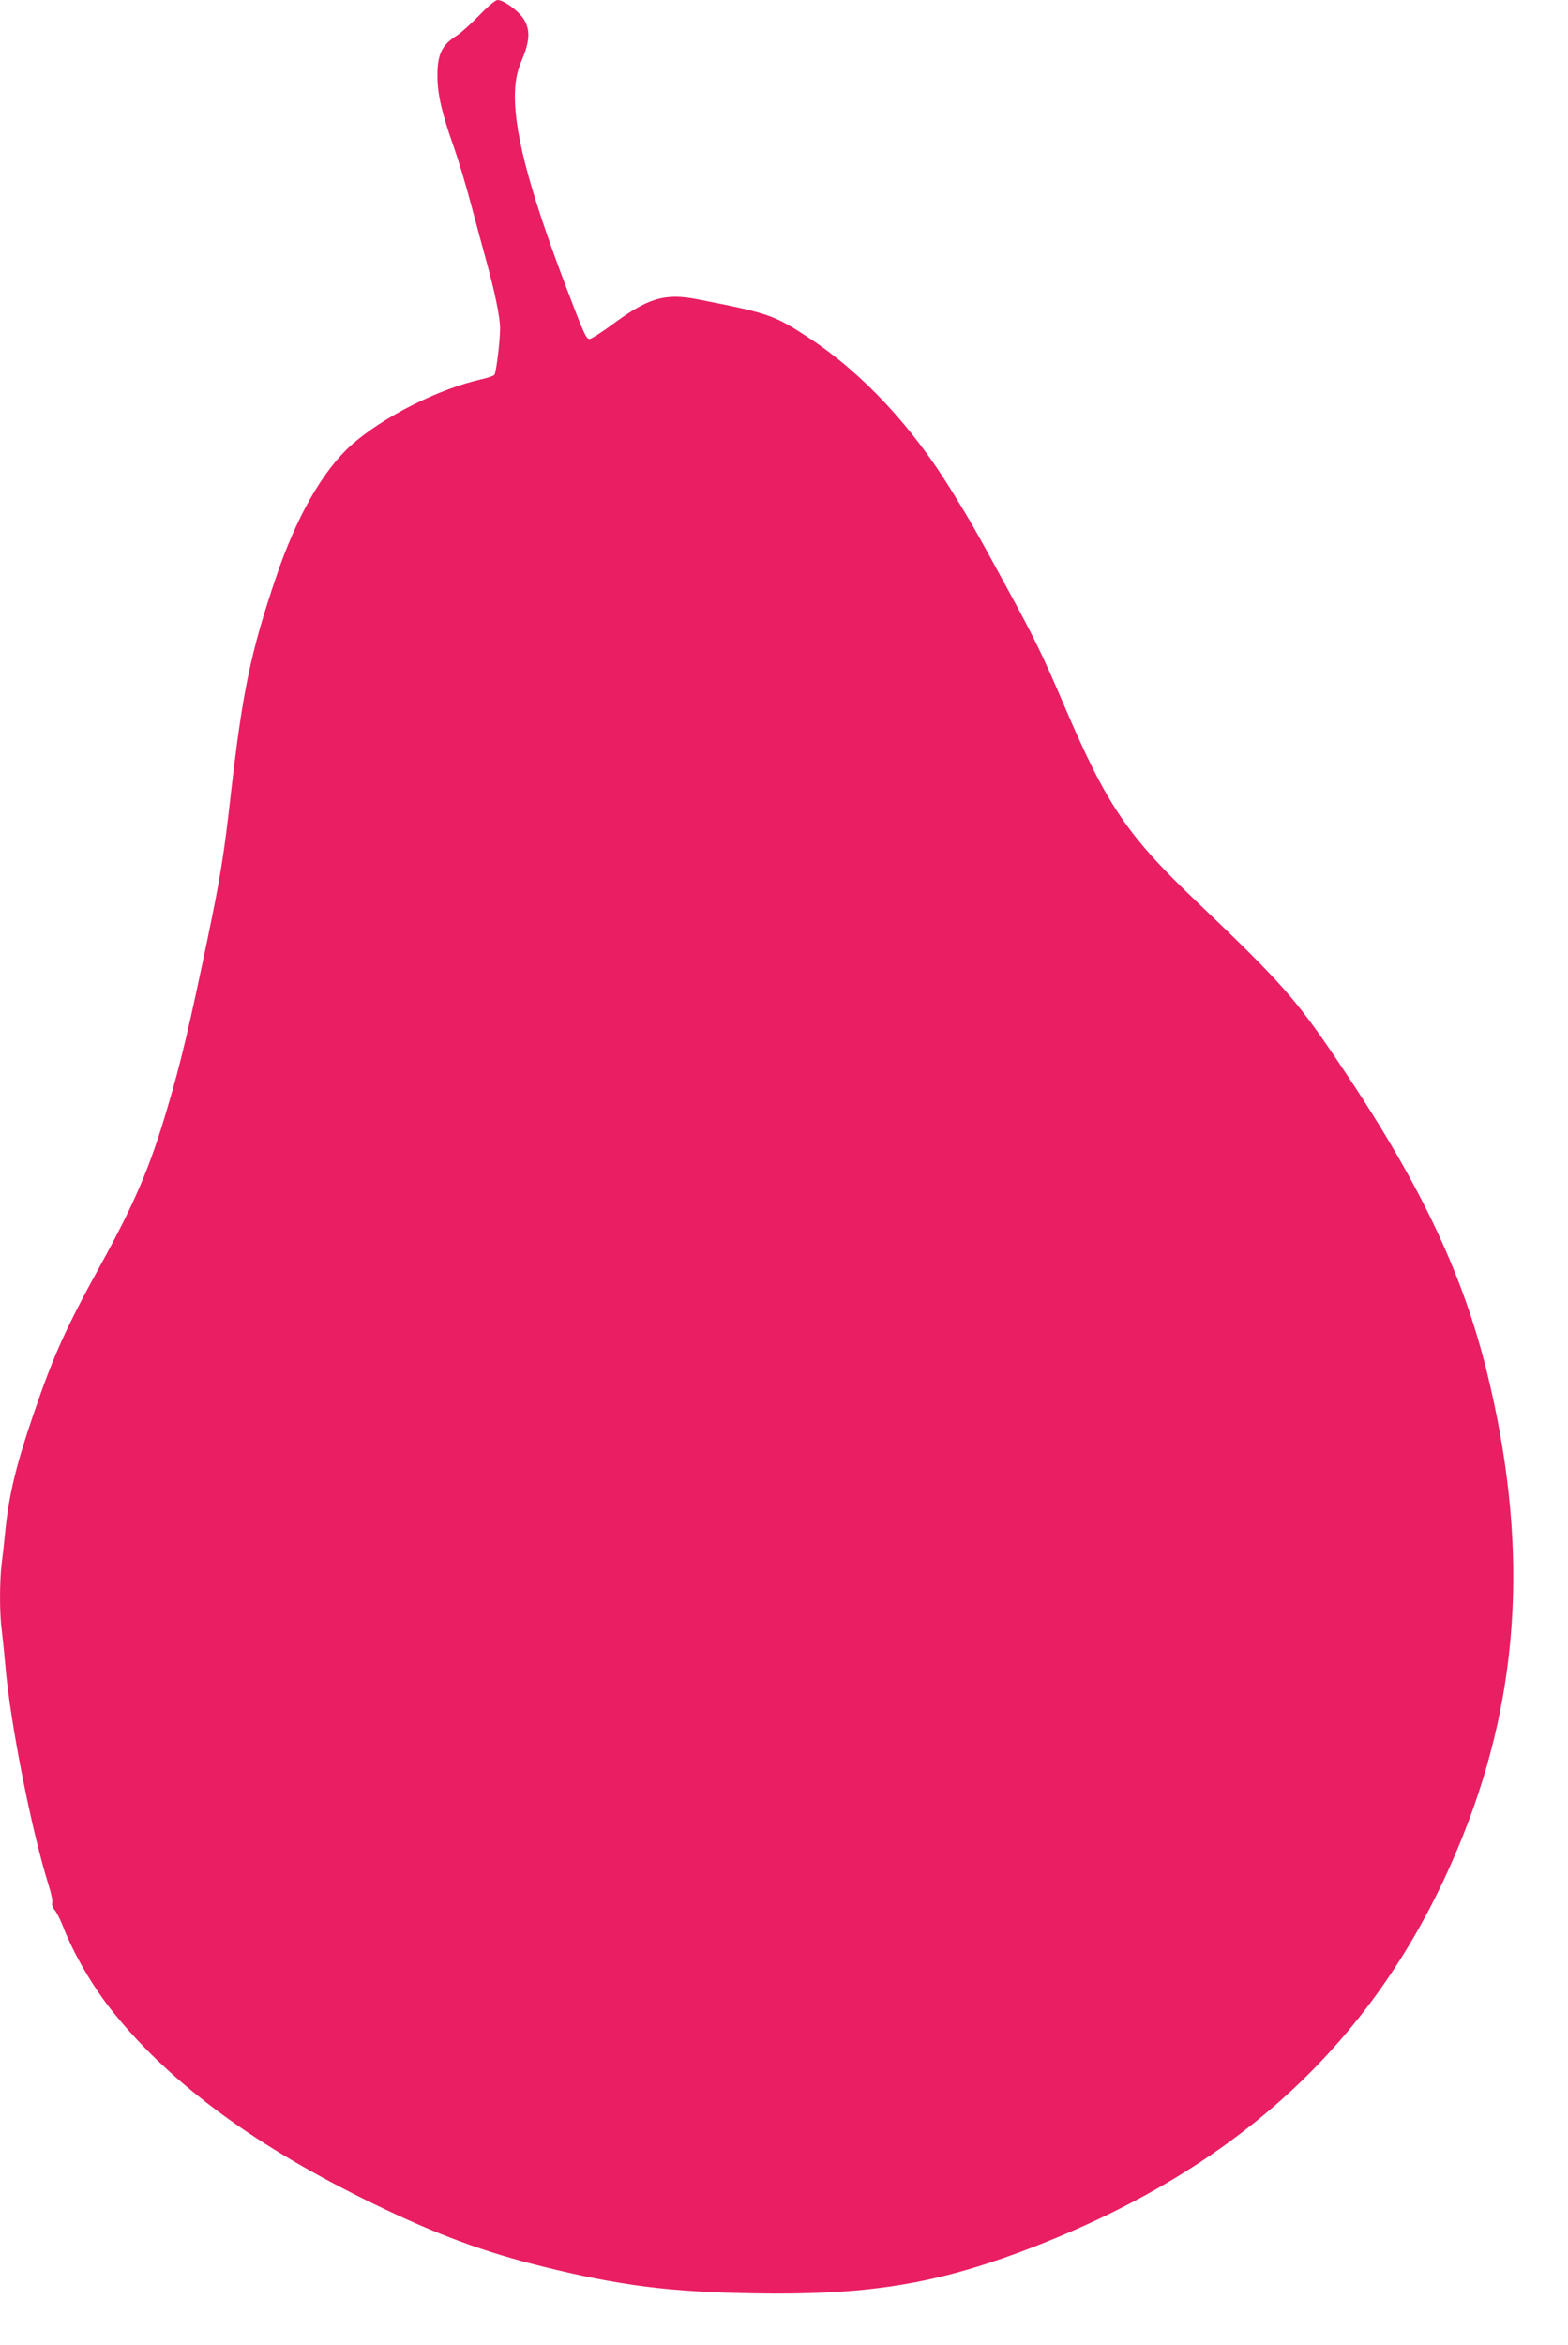 <?xml version="1.0" standalone="no"?>
<!DOCTYPE svg PUBLIC "-//W3C//DTD SVG 20010904//EN"
 "http://www.w3.org/TR/2001/REC-SVG-20010904/DTD/svg10.dtd">
<svg version="1.0" xmlns="http://www.w3.org/2000/svg"
 width="856pt" height="1280pt" viewBox="0 0 856 1280"
 preserveAspectRatio="xMidYMid meet">
<g transform="translate(0,1280) scale(0.1,-0.1)"
fill="#e91e63" stroke="none">
<path d="M2616 12716 c-45 -46 -99 -95 -121 -109 -83 -52 -108 -103 -107 -226
0 -94 26 -205 87 -376 25 -71 68 -213 95 -315 27 -102 65 -243 85 -315 47
-171 75 -306 75 -367 0 -71 -21 -241 -31 -254 -5 -6 -35 -16 -66 -23 -239 -53
-543 -207 -716 -361 -156 -141 -299 -391 -410 -720 -139 -411 -183 -624 -247
-1185 -36 -322 -57 -453 -125 -780 -104 -500 -148 -685 -222 -935 -94 -320
-176 -513 -367 -860 -188 -341 -257 -496 -362 -805 -94 -274 -134 -438 -154
-630 -6 -60 -15 -146 -21 -189 -12 -102 -12 -275 1 -368 5 -40 14 -129 20
-198 27 -311 144 -900 236 -1191 14 -44 23 -88 19 -96 -3 -9 3 -26 13 -37 10
-12 29 -48 42 -81 62 -161 168 -343 284 -485 318 -392 780 -730 1419 -1040
346 -168 596 -260 917 -340 422 -105 699 -140 1162 -147 597 -10 965 47 1440
223 1206 447 1991 1184 2426 2279 317 796 357 1609 126 2540 -137 548 -375
1042 -822 1700 -220 325 -301 416 -749 844 -392 373 -501 535 -738 1091 -116
271 -159 359 -318 650 -157 289 -194 354 -296 518 -214 347 -483 635 -771 825
-194 128 -221 137 -615 214 -176 34 -267 7 -462 -138 -59 -43 -115 -79 -124
-79 -19 0 -30 23 -129 285 -207 545 -290 869 -278 1079 4 61 13 101 38 161 44
105 45 166 7 224 -30 45 -108 101 -141 101 -11 0 -53 -35 -100 -84z"/>
</g>
</svg>
